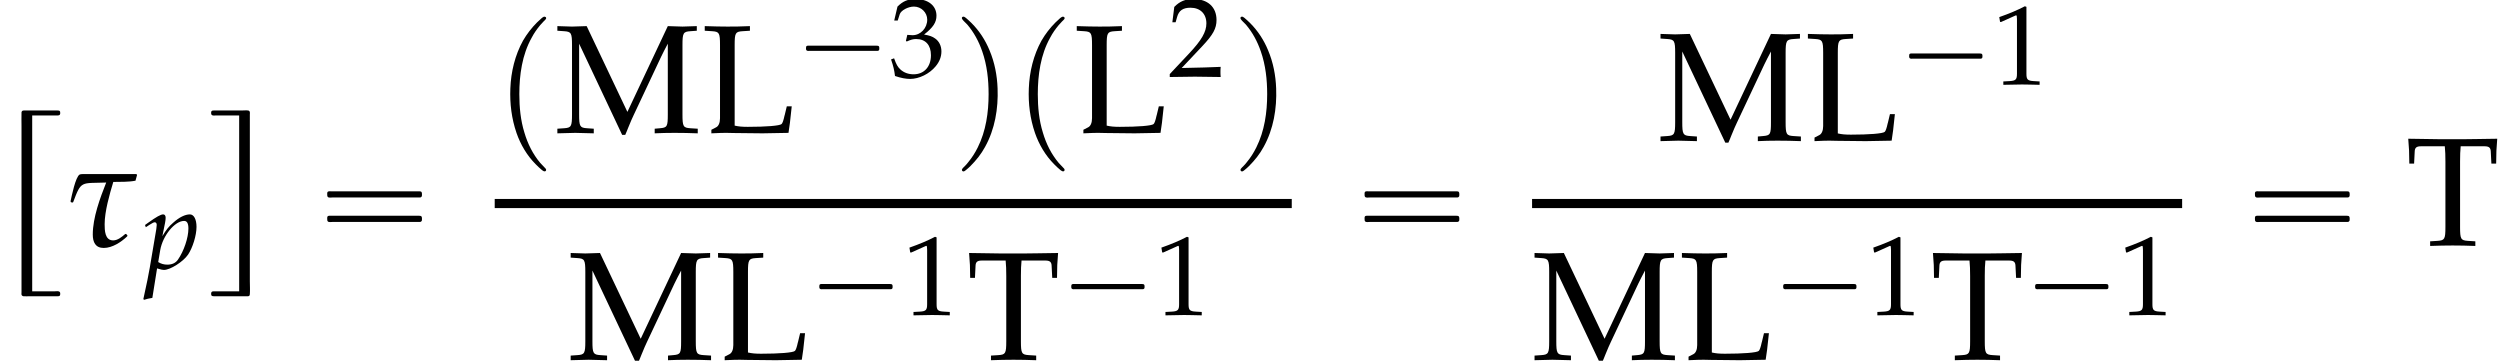<?xml version='1.0' encoding='UTF-8'?>
<!-- This file was generated by dvisvgm 2.13.3 -->
<svg version='1.1' xmlns='http://www.w3.org/2000/svg' xmlns:xlink='http://www.w3.org/1999/xlink' width='176.173pt' height='25.422pt' viewBox='145.027 69.805 176.173 25.422'>
<defs>
<path id='g4-28' d='M3.78-3.629L3.748-3.676H1.151C1.088-3.676 .889-3.684 .826-3.653C.611-3.533 .413-2.533 .357-2.279L.373-2.231L.445-2.207L.492-2.231C.913-3.359 .889-3.192 2.192-3.24C1.874-2.438 1.501-1.429 1.501-.564C1.501-.175 1.636 .127 2.064 .127C2.509 .127 2.962-.175 3.271-.468L3.287-.516L3.216-.596L3.168-.588C3.001-.445 2.787-.262 2.549-.262C2.12-.262 2.112-.786 2.112-1.096C2.112-1.755 2.366-2.636 2.557-3.271C2.914-3.279 3.343-3.263 3.7-3.335L3.78-3.629Z'/>
<path id='g2-16' d='M.982-3.807C.949-3.796 .927-3.775 .916-3.742S.905-3.665 .905-3.633C.905-3.545 .895-3.436 .982-3.393C1.058-3.36 1.178-3.382 1.265-3.382H1.909H5.978H7.124C7.211-3.382 7.309-3.382 7.396-3.382C7.451-3.382 7.505-3.382 7.538-3.425C7.582-3.458 7.582-3.513 7.582-3.567C7.582-3.655 7.593-3.785 7.484-3.807C7.44-3.818 7.385-3.818 7.342-3.818H7.08H6.24H2.509H1.44H1.145C1.091-3.818 1.036-3.829 .982-3.807ZM.982-2.084C.949-2.073 .927-2.051 .916-2.018S.905-1.942 .905-1.909C.905-1.822 .895-1.713 .982-1.669C1.058-1.636 1.178-1.658 1.265-1.658H1.909H5.978H7.135H7.396C7.451-1.658 7.505-1.658 7.538-1.702C7.582-1.735 7.582-1.789 7.582-1.844C7.582-1.931 7.593-2.062 7.484-2.084C7.44-2.095 7.385-2.095 7.342-2.095H7.08H6.24H2.509H1.44H1.145C1.091-2.095 1.036-2.105 .982-2.084Z'/>
<path id='g2-112' d='M3.458-8.182C3.393-8.16 3.338-8.105 3.284-8.062C3.175-7.964 3.076-7.876 2.978-7.778C2.596-7.396 2.269-6.971 1.996-6.502C1.429-5.476 1.145-4.298 1.102-3.131C1.058-2.062 1.189-1.004 1.538 .011C1.822 .829 2.28 1.604 2.891 2.215C3.033 2.356 3.175 2.498 3.338 2.629C3.404 2.673 3.48 2.738 3.567 2.705C3.644 2.662 3.633 2.575 3.589 2.52C3.469 2.378 3.327 2.258 3.207 2.116C2.684 1.495 2.324 .764 2.095-.011C1.822-.884 1.735-1.811 1.735-2.727C1.735-4.08 1.931-5.509 2.607-6.709C2.771-7.025 2.978-7.32 3.207-7.593C3.284-7.68 3.36-7.767 3.447-7.855C3.502-7.909 3.567-7.964 3.611-8.029C3.665-8.138 3.556-8.215 3.458-8.182Z'/>
<path id='g2-113' d='M.687-8.182C.611-8.149 .611-8.073 .655-8.007C.742-7.876 .884-7.767 .993-7.647C1.473-7.091 1.822-6.436 2.062-5.738C2.4-4.767 2.509-3.742 2.509-2.727C2.509-1.451 2.324-.131 1.745 1.025C1.56 1.396 1.342 1.745 1.069 2.073C1.004 2.16 .927 2.247 .84 2.335C.775 2.4 .709 2.455 .655 2.531C.589 2.618 .644 2.727 .753 2.716C.818 2.705 .873 2.651 .916 2.618C1.025 2.531 1.135 2.433 1.233 2.335C1.636 1.931 1.985 1.495 2.258 .993C2.956-.262 3.196-1.713 3.142-3.131C3.109-4.047 2.935-4.964 2.575-5.815C2.28-6.535 1.855-7.189 1.309-7.735C1.178-7.865 1.047-7.985 .905-8.105C.84-8.149 .775-8.215 .687-8.182Z'/>
<use id='g7-28' xlink:href='#g4-28' transform='scale(1.369)'/>
<path id='g0-16' d='M2.269 12.404V.011H3.84C3.916 .011 4.004 .011 4.08 .011C4.135 .011 4.189 0 4.222-.055C4.244-.087 4.244-.131 4.244-.175C4.244-.207 4.244-.229 4.233-.262C4.2-.338 4.124-.338 4.058-.338C3.916-.338 3.775-.338 3.633-.338H2.007H1.756C1.669-.338 1.56-.349 1.527-.251C1.516-.229 1.516-.207 1.516-.185C1.505 .131 1.516 .447 1.516 .764V2.629V8.247V11.225V12.175V12.469C1.516 12.524 1.505 12.589 1.516 12.644C1.538 12.709 1.593 12.742 1.658 12.753C1.8 12.764 1.953 12.753 2.095 12.753H3.687C3.807 12.753 3.938 12.753 4.058 12.753C4.124 12.753 4.178 12.753 4.222 12.698C4.233 12.665 4.244 12.633 4.244 12.6S4.244 12.524 4.233 12.491C4.189 12.36 3.982 12.404 3.873 12.404H2.269Z'/>
<path id='g0-24' d='M2.215 .011V12.404H.644C.567 12.404 .491 12.404 .415 12.404C.349 12.404 .295 12.415 .262 12.469C.24 12.502 .24 12.545 .24 12.589C.24 12.622 .24 12.644 .251 12.676C.284 12.742 .36 12.753 .425 12.753C.567 12.753 .709 12.753 .851 12.753H2.465H2.738C2.782 12.753 2.847 12.764 2.891 12.742C2.945 12.72 2.967 12.665 2.967 12.611C2.989 12.305 2.967 12 2.967 11.695V9.873V4.375V1.255V.262V-.055C2.967-.109 2.978-.175 2.967-.229C2.945-.295 2.913-.327 2.847-.338C2.695-.36 2.542-.338 2.389-.338H.796C.676-.338 .545-.338 .425-.338C.371-.338 .305-.338 .262-.284C.24-.251 .24-.207 .24-.175S.24-.109 .251-.076C.295 .055 .491 .011 .6 .011H2.215Z'/>
<path id='g10-49' d='M.532-4.407H.611L1.636-4.867C1.644-4.875 1.652-4.875 1.66-4.875C1.707-4.875 1.723-4.804 1.723-4.613V-.762C1.723-.349 1.636-.262 1.207-.238L.762-.214V.024C1.985 0 1.985 0 2.072 0C2.176 0 2.35 0 2.62 .008C2.716 .016 2.994 .016 3.319 .024V-.214L2.906-.238C2.469-.262 2.39-.349 2.39-.762V-5.471L2.279-5.511C1.763-5.241 1.199-5.002 .476-4.748L.532-4.407Z'/>
<path id='g10-50' d='M.127-.183V.024C1.612 0 1.612 0 1.898 0S2.184 0 3.716 .024C3.7-.143 3.7-.222 3.7-.333C3.7-.437 3.7-.516 3.716-.691C2.803-.651 2.438-.643 .969-.611L2.414-2.144C3.184-2.962 3.422-3.398 3.422-3.994C3.422-4.907 2.803-5.471 1.795-5.471C1.223-5.471 .834-5.312 .445-4.915L.31-3.835H.54L.643-4.2C.77-4.661 1.056-4.859 1.588-4.859C2.271-4.859 2.708-4.431 2.708-3.756C2.708-3.16 2.374-2.573 1.477-1.62L.127-.183Z'/>
<path id='g10-51' d='M.341-3.954H.588L.731-4.399C.818-4.669 1.318-4.939 1.731-4.939C2.247-4.939 2.668-4.518 2.668-4.018C2.668-3.422 2.199-2.922 1.636-2.922C1.572-2.922 1.485-2.93 1.382-2.938L1.263-2.946L1.167-2.525L1.223-2.477C1.525-2.612 1.675-2.652 1.89-2.652C2.549-2.652 2.93-2.231 2.93-1.509C2.93-.699 2.446-.167 1.707-.167C1.342-.167 1.016-.286 .778-.508C.588-.683 .484-.865 .333-1.294L.119-1.215C.286-.731 .349-.445 .397-.048C.818 .095 1.167 .159 1.461 .159C2.096 .159 2.827-.199 3.263-.731C3.533-1.056 3.668-1.405 3.668-1.779C3.668-2.16 3.51-2.493 3.224-2.692C3.025-2.835 2.843-2.898 2.446-2.97C3.081-3.462 3.319-3.827 3.319-4.296C3.319-5.002 2.731-5.471 1.85-5.471C1.31-5.471 .953-5.32 .572-4.939L.341-3.954Z'/>
<path id='g10-76' d='M1.715-4.518C1.715-5.145 1.755-5.209 2.12-5.233L2.501-5.257V-5.495C1.922-5.471 1.747-5.471 1.334-5.471C.937-5.471 .746-5.479 .175-5.495V-5.257L.556-5.233C.921-5.209 .961-5.145 .961-4.518V-.754C.961-.524 .889-.349 .762-.286L.516-.159V.024C1.04 0 1.096 0 1.302 0C1.374 0 1.501 0 1.675 .008C2.064 .016 2.93 .024 3.152 .024C3.406 .024 3.406 .024 4.486 0C4.542-.341 4.574-.596 4.653-1.366H4.399L4.304-.969C4.296-.945 4.288-.889 4.28-.881C4.232-.651 4.177-.492 4.129-.453C4.026-.365 3.335-.31 2.39-.31C2.104-.31 1.922-.326 1.715-.373V-4.518Z'/>
<path id='g10-77' d='M5.812-.953C5.812-.326 5.781-.27 5.407-.238L5.137-.214V.024C5.503 .008 5.741 0 6.154 0C6.598 0 6.884 .008 7.353 .024V-.214L6.972-.238C6.606-.262 6.567-.326 6.567-.953V-4.518C6.567-5.137 6.606-5.209 6.972-5.233L7.305-5.257V-5.495C6.702-5.471 6.702-5.471 6.567-5.471C6.448-5.471 6.448-5.471 5.812-5.495L3.732-1.08L1.636-5.495C1-5.471 1-5.471 .881-5.471S.762-5.471 .127-5.495V-5.257L.476-5.233C.842-5.209 .881-5.137 .881-4.518V-.953C.881-.333 .842-.262 .476-.238L.127-.214V.024C.913 0 .913 0 1.048 0C1.167 0 1.167 0 2.001 .024V-.214L1.652-.238C1.286-.262 1.247-.333 1.247-.953V-4.59L3.462 .103H3.621C3.676-.016 3.724-.143 3.772-.262C3.899-.572 3.994-.794 4.05-.905L5.463-3.907C5.574-4.137 5.669-4.32 5.812-4.59V-.953Z'/>
<path id='g10-84' d='M2.025-5.106C2.049-4.836 2.057-4.653 2.057-4.312V-.953C2.057-.326 2.017-.262 1.652-.238L1.27-.214V.024C1.739 .008 2.017 0 2.43 0S3.128 .008 3.597 .024V-.214L3.216-.238C2.851-.262 2.811-.326 2.811-.953V-4.312C2.811-4.669 2.819-4.844 2.843-5.106H4.073C4.296-5.106 4.383-5.034 4.391-4.844L4.423-4.216H4.669C4.669-4.732 4.685-5.042 4.724-5.495C4.153-5.487 3.891-5.487 3.668-5.479C3.359-5.471 3.128-5.471 3.009-5.471H1.755C1.675-5.471 1.247-5.479 .683-5.487L.143-5.495C.183-5.042 .199-4.732 .199-4.216H.445L.476-4.844C.484-5.034 .572-5.106 .794-5.106H2.025Z'/>
<path id='g1-1' d='M.789-2.176C.709-2.152 .709-2.08 .709-2.008S.709-1.849 .797-1.825C.837-1.809 .893-1.817 .933-1.817H1.188H2H4.607H5.507C5.579-1.817 5.643-1.817 5.715-1.817C5.754-1.817 5.802-1.817 5.834-1.849C5.874-1.881 5.874-1.929 5.874-1.977C5.874-2.056 5.882-2.152 5.786-2.176C5.754-2.184 5.715-2.184 5.675-2.184H5.475H4.83H2.024H1.18H.925C.885-2.184 .829-2.192 .789-2.176Z'/>
<path id='g5-112' d='M.913-.024L.985 0C1.191 .064 1.31 .087 1.397 .087C1.842 .087 2.755-.492 3.097-.993C3.422-1.477 3.692-2.35 3.692-2.946C3.692-3.478 3.51-3.827 3.224-3.827C2.89-3.827 2.469-3.621 2.057-3.248C1.731-2.97 1.572-2.763 1.286-2.295L1.477-3.24C1.501-3.375 1.517-3.494 1.517-3.589C1.517-3.74 1.453-3.827 1.342-3.827C1.175-3.827 .873-3.66 .286-3.24L.064-3.081L.119-2.922L.373-3.089C.596-3.232 .683-3.271 .754-3.271C.834-3.271 .889-3.2 .889-3.089C.889-3.025 .873-2.866 .858-2.787L.397-.064C.318 .413 .167 1.135 .008 1.85L-.056 2.144L0 2.192C.167 2.136 .326 2.096 .58 2.057L.913-.024ZM1.135-1.31C1.31-2.327 2.16-3.367 2.819-3.367C3.025-3.367 3.121-3.192 3.121-2.827C3.121-2.184 2.803-1.239 2.382-.635C2.223-.405 1.969-.286 1.644-.286C1.397-.286 1.199-.341 .993-.468L1.135-1.31Z'/>
<use id='g13-76' xlink:href='#g10-76' transform='scale(1.369)'/>
<use id='g13-77' xlink:href='#g10-77' transform='scale(1.369)'/>
<use id='g13-84' xlink:href='#g10-84' transform='scale(1.369)'/>
</defs>
<g id='page1'>
<use x='145.027' y='77.929' xlink:href='#g0-16'/>
<use x='149.51' y='87.104' xlink:href='#g7-28'/>
<use x='155.183' y='88.74' xlink:href='#g5-112'/>
<use x='159.666' y='77.929' xlink:href='#g0-24'/>
<use x='167.18' y='87.104' xlink:href='#g2-16'/>
<use x='179.889' y='79.168' xlink:href='#g2-112'/>
<use x='184.13' y='79.168' xlink:href='#g13-77'/>
<use x='194.45' y='79.168' xlink:href='#g13-76'/>
<use x='201.116' y='75.208' xlink:href='#g1-1'/>
<use x='207.7' y='75.208' xlink:href='#g10-51'/>
<use x='212.184' y='79.168' xlink:href='#g2-113'/>
<use x='216.425' y='79.168' xlink:href='#g2-112'/>
<use x='220.666' y='79.168' xlink:href='#g13-76'/>
<use x='227.332' y='75.208' xlink:href='#g10-50'/>
<use x='231.815' y='79.168' xlink:href='#g2-113'/>
<rect x='179.889' y='83.825' height='.644' width='56.167'/>
<use x='185.068' y='95.156' xlink:href='#g13-77'/>
<use x='195.388' y='95.156' xlink:href='#g13-76'/>
<use x='202.054' y='92.003' xlink:href='#g1-1'/>
<use x='208.638' y='92.003' xlink:href='#g10-49'/>
<use x='213.122' y='95.156' xlink:href='#g13-84'/>
<use x='219.809' y='92.003' xlink:href='#g1-1'/>
<use x='226.394' y='92.003' xlink:href='#g10-49'/>
<use x='240.282' y='87.104' xlink:href='#g2-16'/>
<use x='261.868' y='79.718' xlink:href='#g13-77'/>
<use x='272.188' y='79.718' xlink:href='#g13-76'/>
<use x='278.854' y='75.758' xlink:href='#g1-1'/>
<use x='285.438' y='75.758' xlink:href='#g10-49'/>
<rect x='252.991' y='83.825' height='.644' width='45.809'/>
<use x='252.991' y='95.156' xlink:href='#g13-77'/>
<use x='263.311' y='95.156' xlink:href='#g13-76'/>
<use x='269.976' y='92.003' xlink:href='#g1-1'/>
<use x='276.561' y='92.003' xlink:href='#g10-49'/>
<use x='281.044' y='95.156' xlink:href='#g13-84'/>
<use x='287.731' y='92.003' xlink:href='#g1-1'/>
<use x='294.316' y='92.003' xlink:href='#g10-49'/>
<use x='303.025' y='87.104' xlink:href='#g2-16'/>
<use x='314.538' y='87.104' xlink:href='#g13-84'/>
</g>
</svg><!--Rendered by QuickLaTeX.com--><!--Rendered by QuickLaTeX.com-->